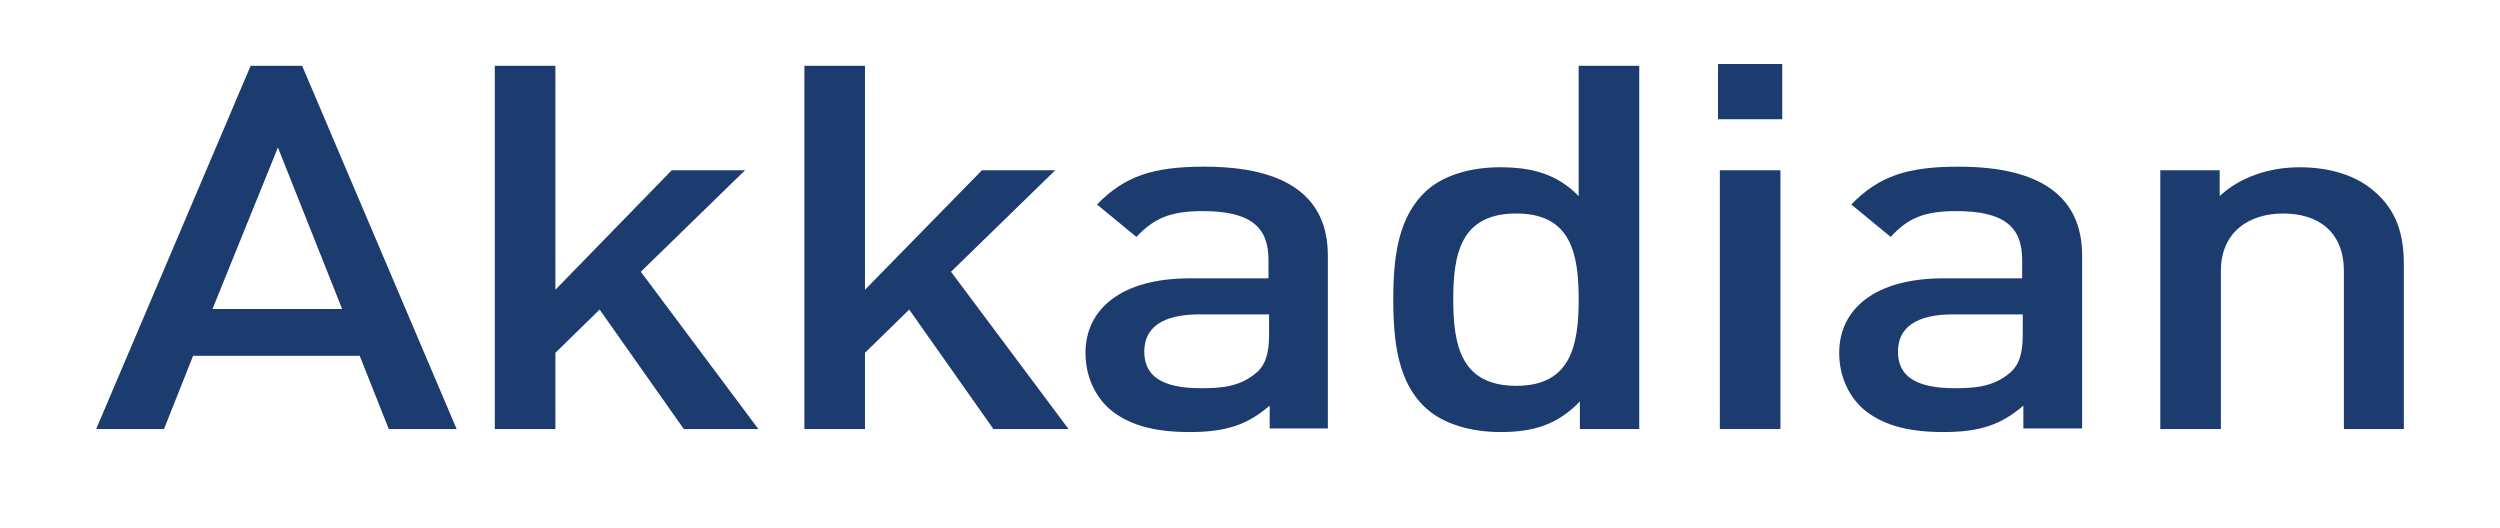 <?xml version="1.0" encoding="UTF-8"?> <svg xmlns="http://www.w3.org/2000/svg" width="440" height="93" viewBox="0 0 440 93" fill="none"><path d="M68.426 75.514L63.308 62.622H33.984L28.866 75.514H16.924L44.114 11.584H53.178L80.369 75.514H68.426ZM48.913 25.955L37.397 54.38H60.216L48.913 25.955Z" fill="#1C3B6F"></path><path d="M120.354 75.512L105.533 54.484L97.749 62.092V75.512H87.086V11.582H97.749V50.997L118.222 29.968H131.124L112.784 47.827L133.47 75.512H120.354Z" fill="#1C3B6F"></path><path d="M174.843 75.512L160.021 54.484L152.237 62.092V75.512H141.574V11.582H152.237V50.997L172.817 29.968H185.719L167.379 47.827L188.065 75.512H174.843Z" fill="#1C3B6F"></path><path d="M223.464 75.512V71.391C219.625 74.667 216 76.041 209.389 76.041C202.778 76.041 198.406 74.667 195.207 71.92C192.541 69.489 191.049 66.002 191.049 62.092C191.049 54.484 197.233 48.989 209.389 48.989H223.251V45.714C223.251 39.902 220.052 37.154 211.628 37.154C205.977 37.154 203.098 38.422 200.006 41.698L193.075 35.992C197.98 30.92 203.098 29.335 211.948 29.335C226.557 29.335 233.701 34.724 233.701 44.974V75.407H223.464V75.512ZM223.251 55.33H211.095C204.591 55.33 201.392 57.654 201.392 61.881C201.392 66.108 204.377 68.327 211.415 68.327C215.147 68.327 218.239 68.01 221.012 65.685C222.718 64.311 223.358 62.198 223.358 58.922V55.33H223.251Z" fill="#1C3B6F"></path><path d="M278.059 75.512V70.651C274.114 74.772 269.848 76.04 264.09 76.04C258.759 76.04 254.067 74.561 251.188 72.025C246.07 67.587 245.217 60.295 245.217 52.687C245.217 45.185 246.07 37.999 251.188 33.456C254.067 30.919 258.652 29.44 263.984 29.44C269.635 29.44 274.007 30.603 277.846 34.512V11.582H288.508V75.512H278.059ZM266.863 37.577C257.159 37.577 255.773 44.551 255.773 52.687C255.773 60.824 257.159 67.904 266.863 67.904C276.459 67.904 277.846 60.824 277.846 52.687C277.846 44.551 276.459 37.577 266.863 37.577Z" fill="#1C3B6F"></path><path d="M302.373 20.987V11.266H313.675V20.987H302.373ZM302.692 75.513V29.969H313.356V75.513H302.692Z" fill="#1C3B6F"></path><path d="M356.113 75.512V71.391C352.274 74.667 348.649 76.041 342.038 76.041C335.427 76.041 331.055 74.667 327.857 71.92C325.191 69.489 323.699 66.002 323.699 62.092C323.699 54.484 329.882 48.989 342.038 48.989H355.901V45.714C355.901 39.902 352.703 37.154 344.278 37.154C338.625 37.154 335.748 38.422 332.762 41.698L325.832 35.992C330.736 30.92 335.853 29.335 344.704 29.335C359.314 29.335 366.455 34.724 366.455 44.974V75.407H356.113V75.512ZM355.901 55.33H343.745C337.241 55.33 334.042 57.654 334.042 61.881C334.042 66.108 337.026 68.327 344.063 68.327C347.798 68.327 350.889 68.01 353.662 65.685C355.368 64.311 356.008 62.198 356.008 58.922V55.33H355.901Z" fill="#1C3B6F"></path><path d="M412.522 75.512V47.721C412.522 40.642 407.829 37.577 401.858 37.577C395.887 37.577 390.874 40.747 390.874 47.721V75.512H380.213V29.969H390.663V34.513C394.287 31.131 399.407 29.44 404.737 29.44C410.175 29.44 414.654 30.92 417.745 33.562C421.799 36.943 423.076 41.275 423.076 46.453V75.512H412.522Z" fill="#1C3B6F"></path></svg> 